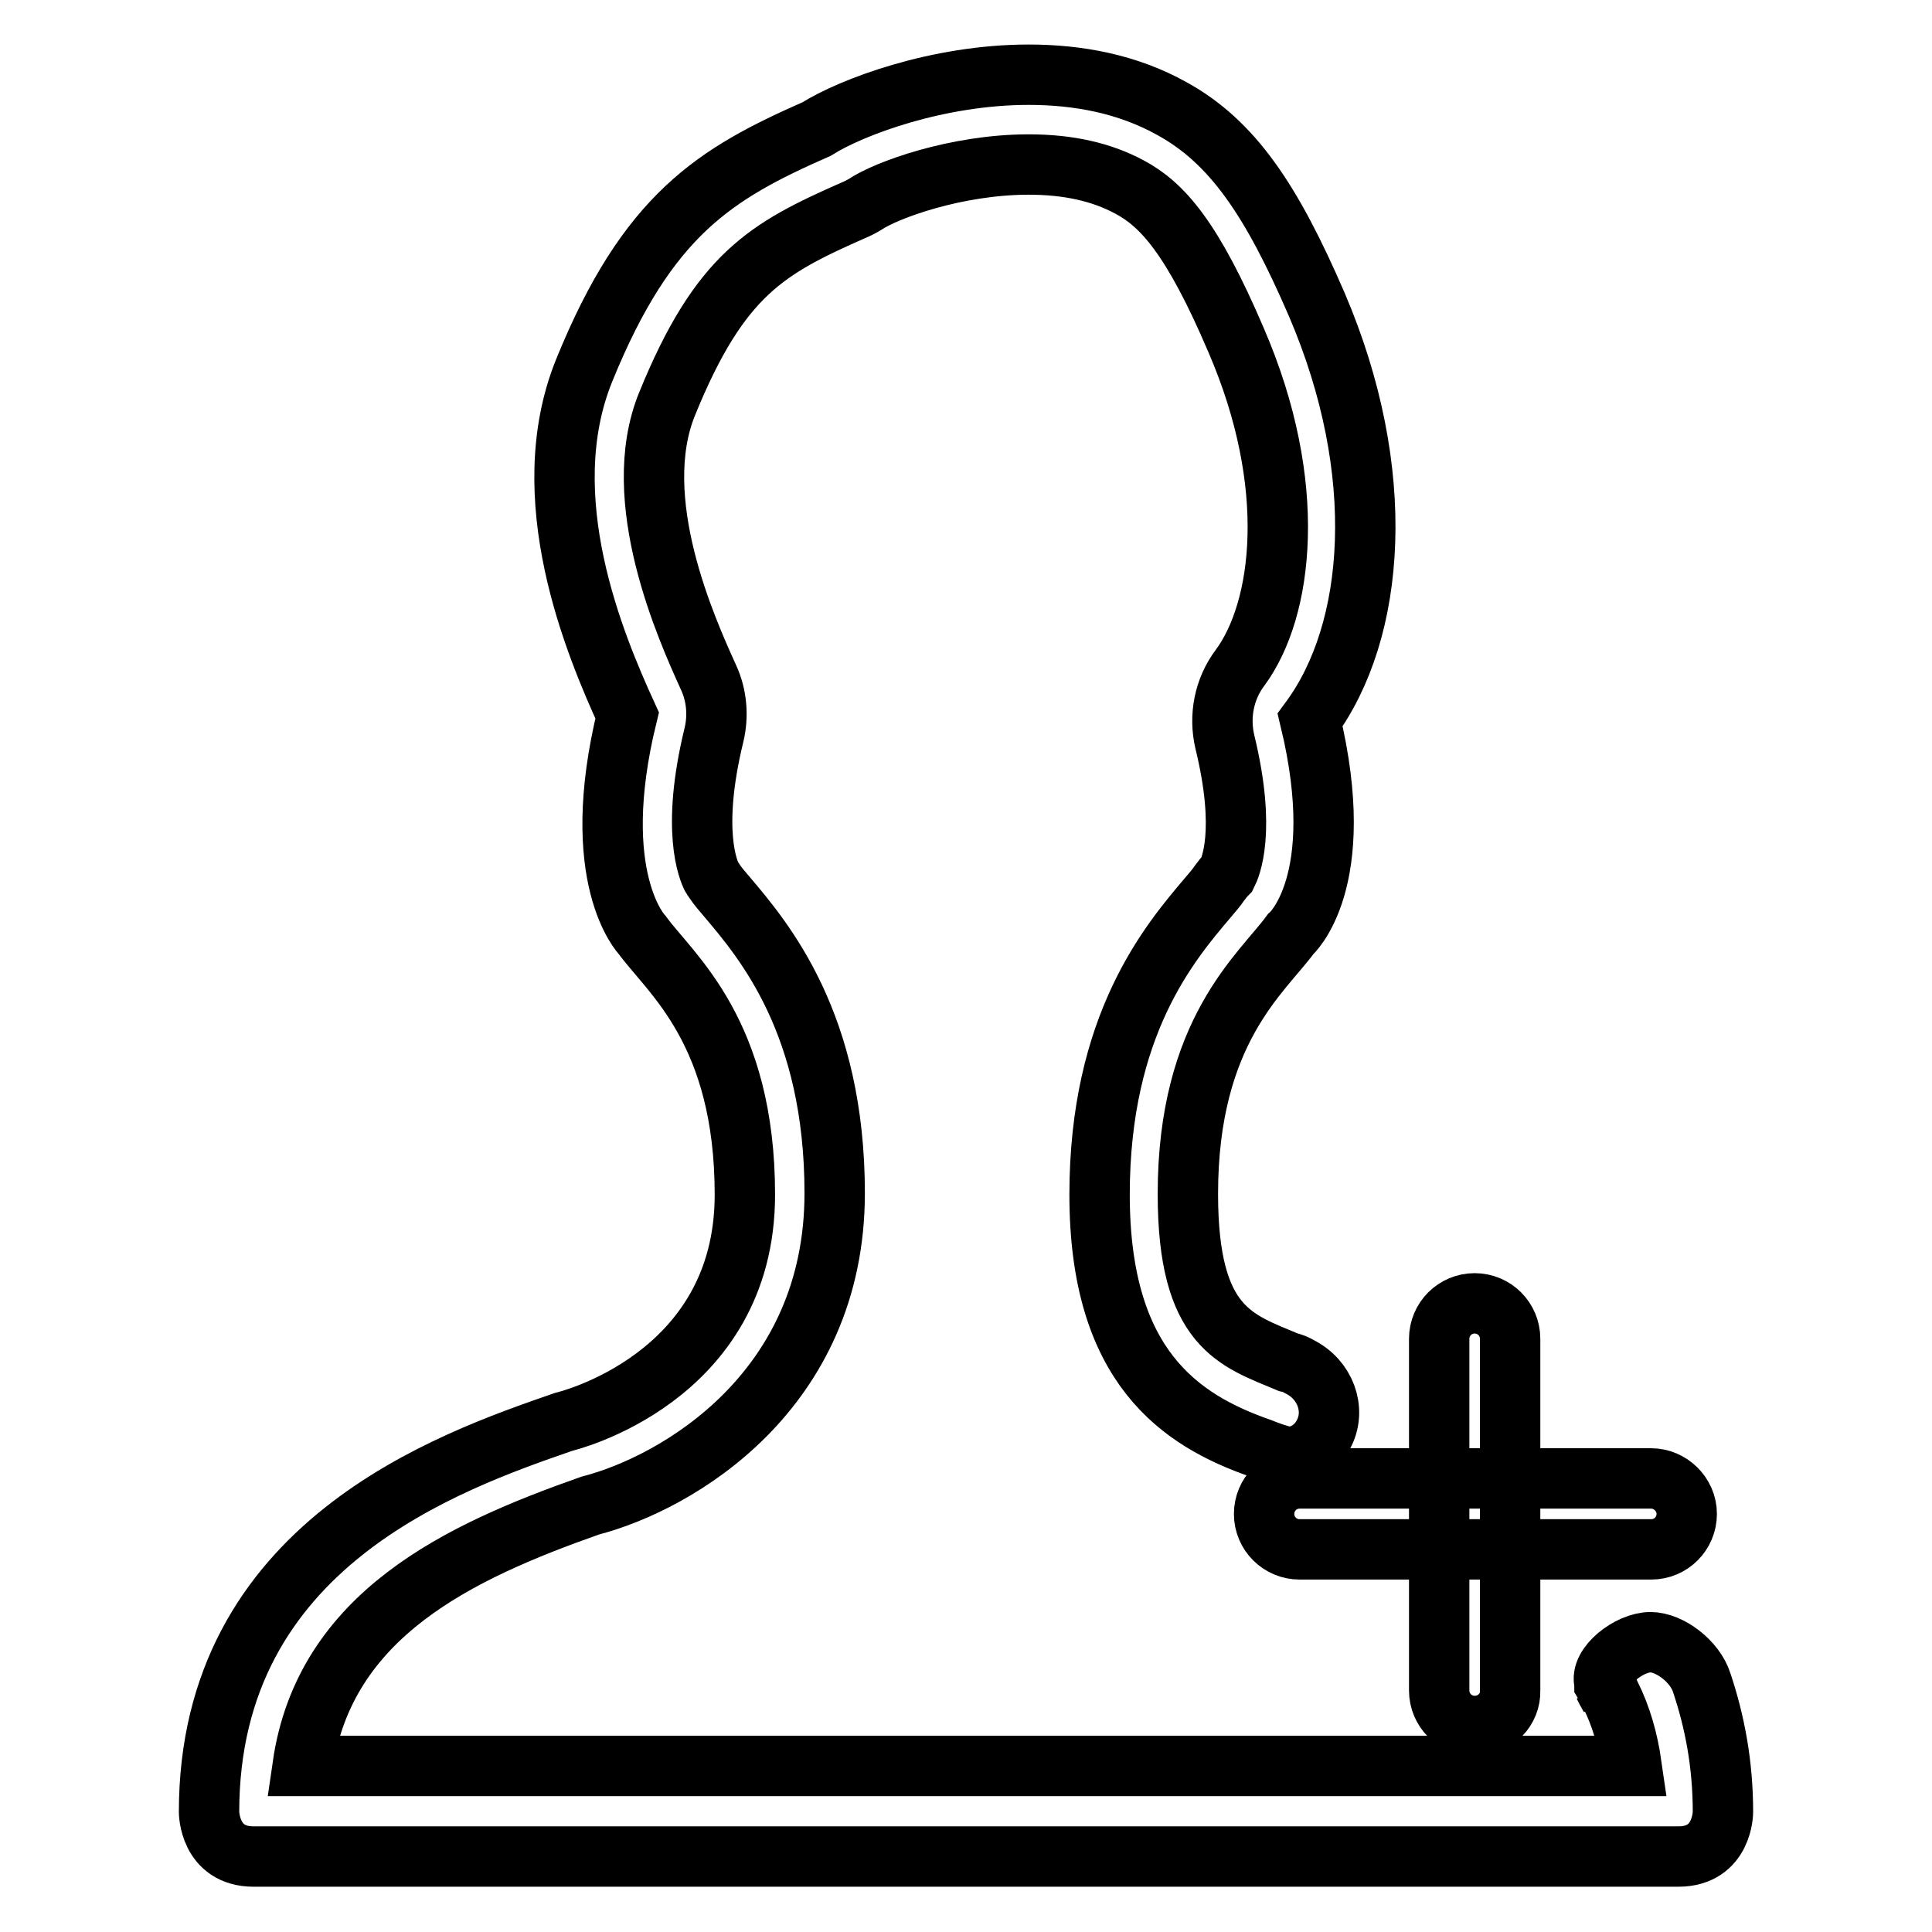 <?xml version="1.0" encoding="utf-8"?>
<!-- Svg Vector Icons : http://www.onlinewebfonts.com/icon -->
<!DOCTYPE svg PUBLIC "-//W3C//DTD SVG 1.1//EN" "http://www.w3.org/Graphics/SVG/1.1/DTD/svg11.dtd">
<svg version="1.1" xmlns="http://www.w3.org/2000/svg" xmlns:xlink="http://www.w3.org/1999/xlink" x="0px" y="0px" viewBox="0 0 256 256" enable-background="new 0 0 256 256" xml:space="preserve">
<g><g><path stroke-width="8" fill-opacity="0" stroke="#000000"  d="M212.5,223.2L212.5,223.2C212.5,223.2,212.5,223.2,212.5,223.2C212.5,223.2,212.5,223.2,212.5,223.2z"/><path stroke-width="8" fill-opacity="0" stroke="#000000"  d="M223.5,200.6c0,2.6-2.1,4.7-4.7,4.7h-46.6c-2.6,0-4.7-2.1-4.7-4.7l0,0c0-2.6,2.1-4.7,4.7-4.7h46.6C221.3,195.9,223.5,198,223.5,200.6L223.5,200.6z"/><path stroke-width="8" fill-opacity="0" stroke="#000000"  d="M195.4,228.7c-2.6,0-4.7-2.1-4.7-4.7v-46.6c0-2.6,2.1-4.7,4.7-4.7l0,0c2.6,0,4.7,2.1,4.7,4.7v46.6C200.2,226.5,198.1,228.7,195.4,228.7L195.4,228.7z"/><path stroke-width="8" fill-opacity="0" stroke="#000000"  d="M228.3,240.1c0,0,0,5.9-5.9,5.9H33.6c-5.9,0-5.9-5.9-5.9-5.9c0-35.4,31.7-46.4,47-51.7c0,0,24-5.6,24-30.1c0-21.6-9.8-29.2-13.6-34.4c0,0-7.3-7.5-2-29.1c-4.3-9.4-12.5-28.9-5.7-45.7c8.4-20.7,17.4-26.1,30.8-32c4.6-2.9,16-7.2,28.1-7.2c6.5,0,13.1,1.2,19,4.5c8,4.4,13.2,12.1,19.2,26c9.5,22.2,7.8,43.2-0.9,55c5.2,21.6-2.6,28.4-2.6,28.4c-3.8,5.2-13.6,12.8-13.6,34.4c0,17.8,6.4,19.4,13.3,22.3c0.5,0.1,1,0.3,1.5,0.6c3.4,1.7,4.8,5.6,3.3,8.7c-0.9,1.9-2.5,3-4.5,3.3c0,0-0.2,0-0.2,0l0,0l0,0c-1.5-0.3-2.8-0.8-3.8-1.2c-10.6-3.7-21.3-10.8-21.3-33.6c0-22.5,9.3-33.4,14.3-39.3c0.6-0.7,1.2-1.4,1.6-2c0.3-0.4,0.6-0.8,1-1.2c0.4-0.8,2.6-5.6-0.3-17.5c-0.8-3.4-0.1-7,2-9.8c5.7-7.7,7.8-24.2-0.5-43.4c-5.8-13.6-9.8-18-14.1-20.3c-3.7-2-8.1-3-13.4-3c-9.6,0-18.9,3.4-21.7,5.3c-0.5,0.3-1.1,0.6-1.6,0.8c-11.3,5-17.6,8.4-24.6,25.6c-5.2,12.7,2.6,29.9,5.5,36.3c1.1,2.4,1.3,5.1,0.7,7.6c-3.1,12.7-0.7,18-0.3,18.8c0.1,0.2,0.3,0.4,0.4,0.6c0.4,0.6,1,1.3,1.6,2c5,5.9,14.3,16.9,14.3,39.3c0,26.2-20.8,38.4-32.4,41.4c-17.3,6.1-35.2,14.4-38.1,34.5h176.1c-0.5-3.5-1.4-6.6-2.8-9.4c-0.2-0.5-0.5-1-0.8-1.5c0,0,0,0,0-0.1c0,0,0,0,0,0c-0.7-2.3,3.3-5.4,6.1-5.4c2.5,0,5.9,2.5,6.8,5.4C227.2,228.1,228.3,233.7,228.3,240.1z"/><path stroke-width="8" fill-opacity="0" stroke="#000000"  d="M213.3,224.8c-0.3-0.5-0.6-1.1-0.8-1.5C212.8,223.7,213.1,224.3,213.3,224.8z"/></g></g>
</svg>